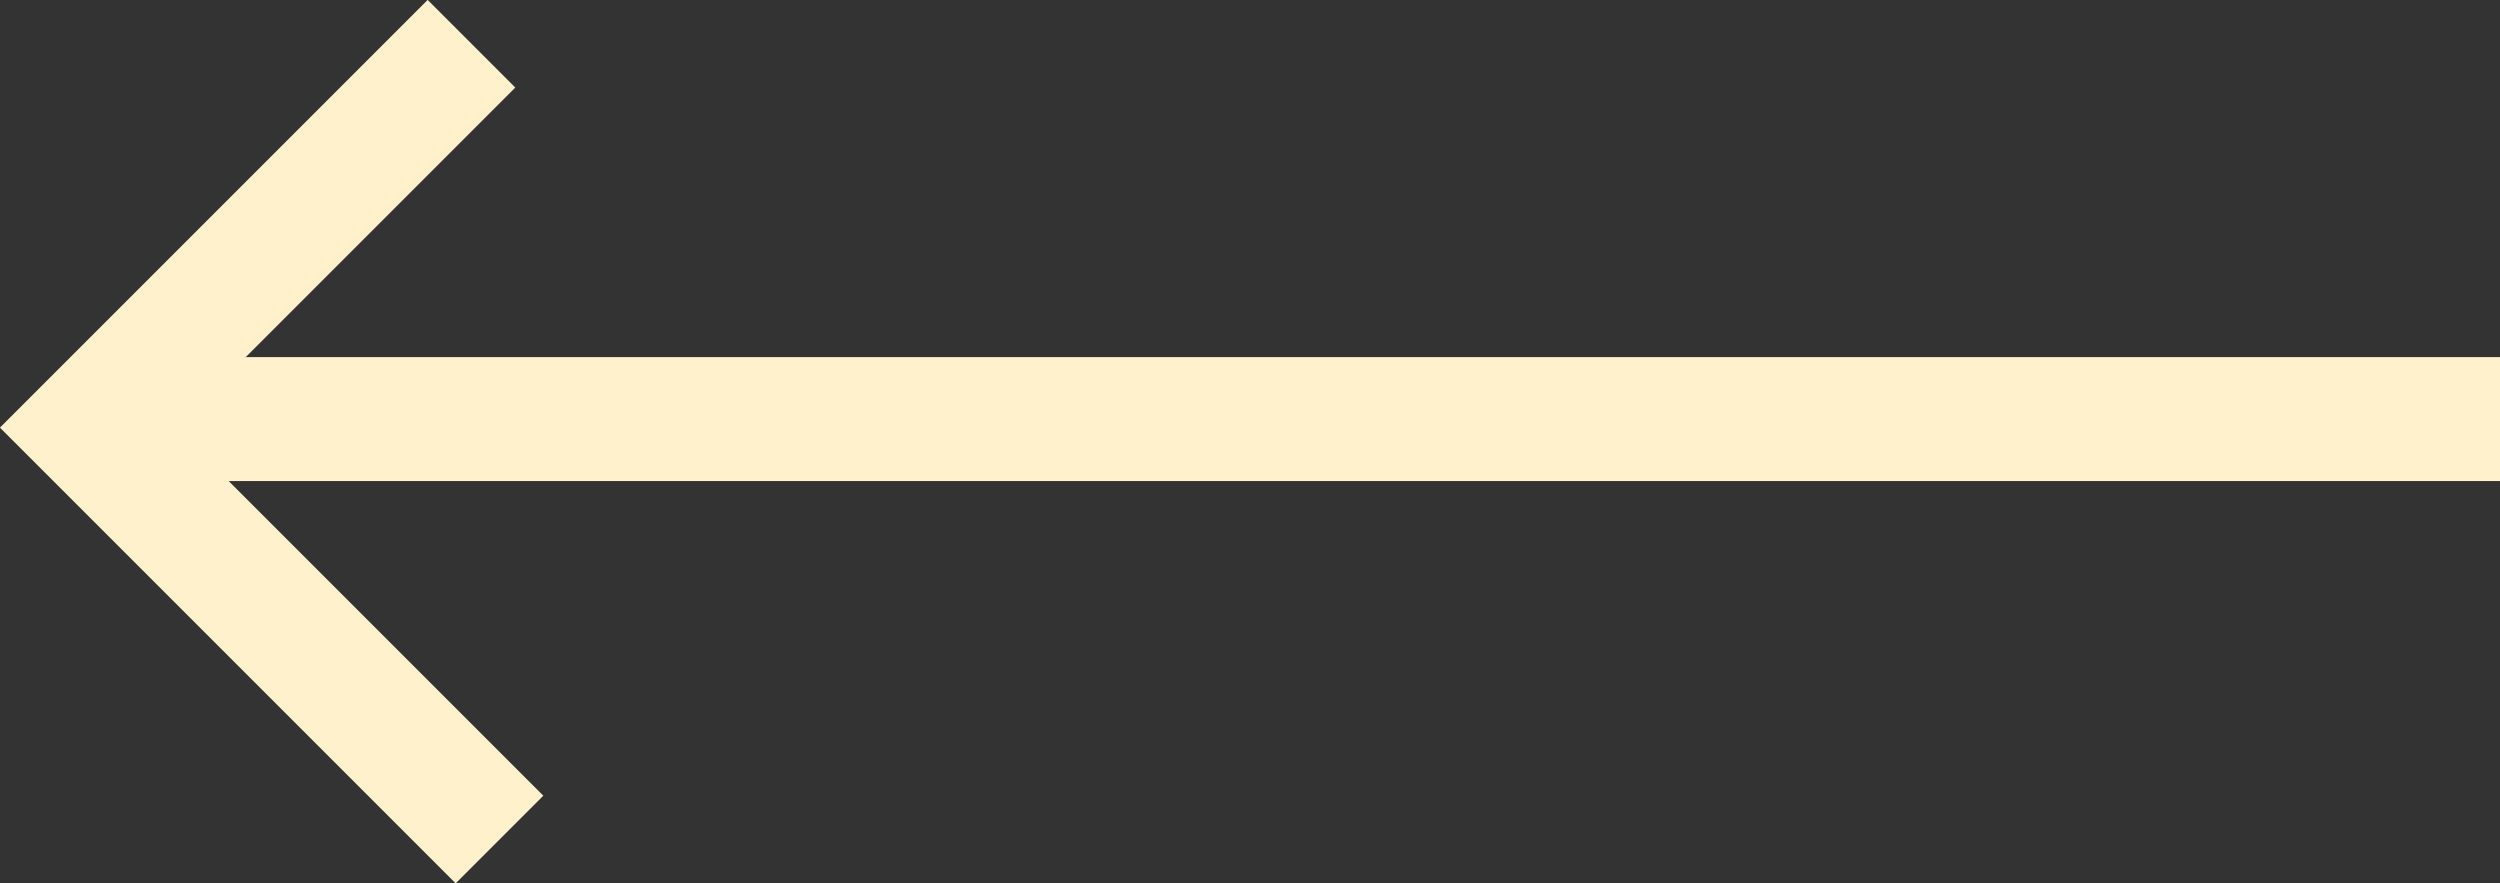 <svg xmlns="http://www.w3.org/2000/svg" width="80.682" height="28.509" viewBox="0 0 80.682 28.509">
  <rect x="0" y="0" width="80.682" height="28.509" fill="#333333" stroke="none"/>
  <g id="Grupo_8392" data-name="Grupo 8392" transform="translate(2.827 1.414)">
    <path id="Trazado_11814" data-name="Trazado 11814" d="M16694.594,10801.886H16618" transform="translate(-16616.738 -10789.775)" fill="none" stroke="#fff1cc" stroke-width="4"/>
    <path id="Trazado_11815" data-name="Trazado 11815" d="M18.8,17.521V0H0" transform="translate(13.293 25.68) rotate(-135)" fill="none" stroke="#fff1cc" stroke-width="4"/>
  </g>
</svg>

